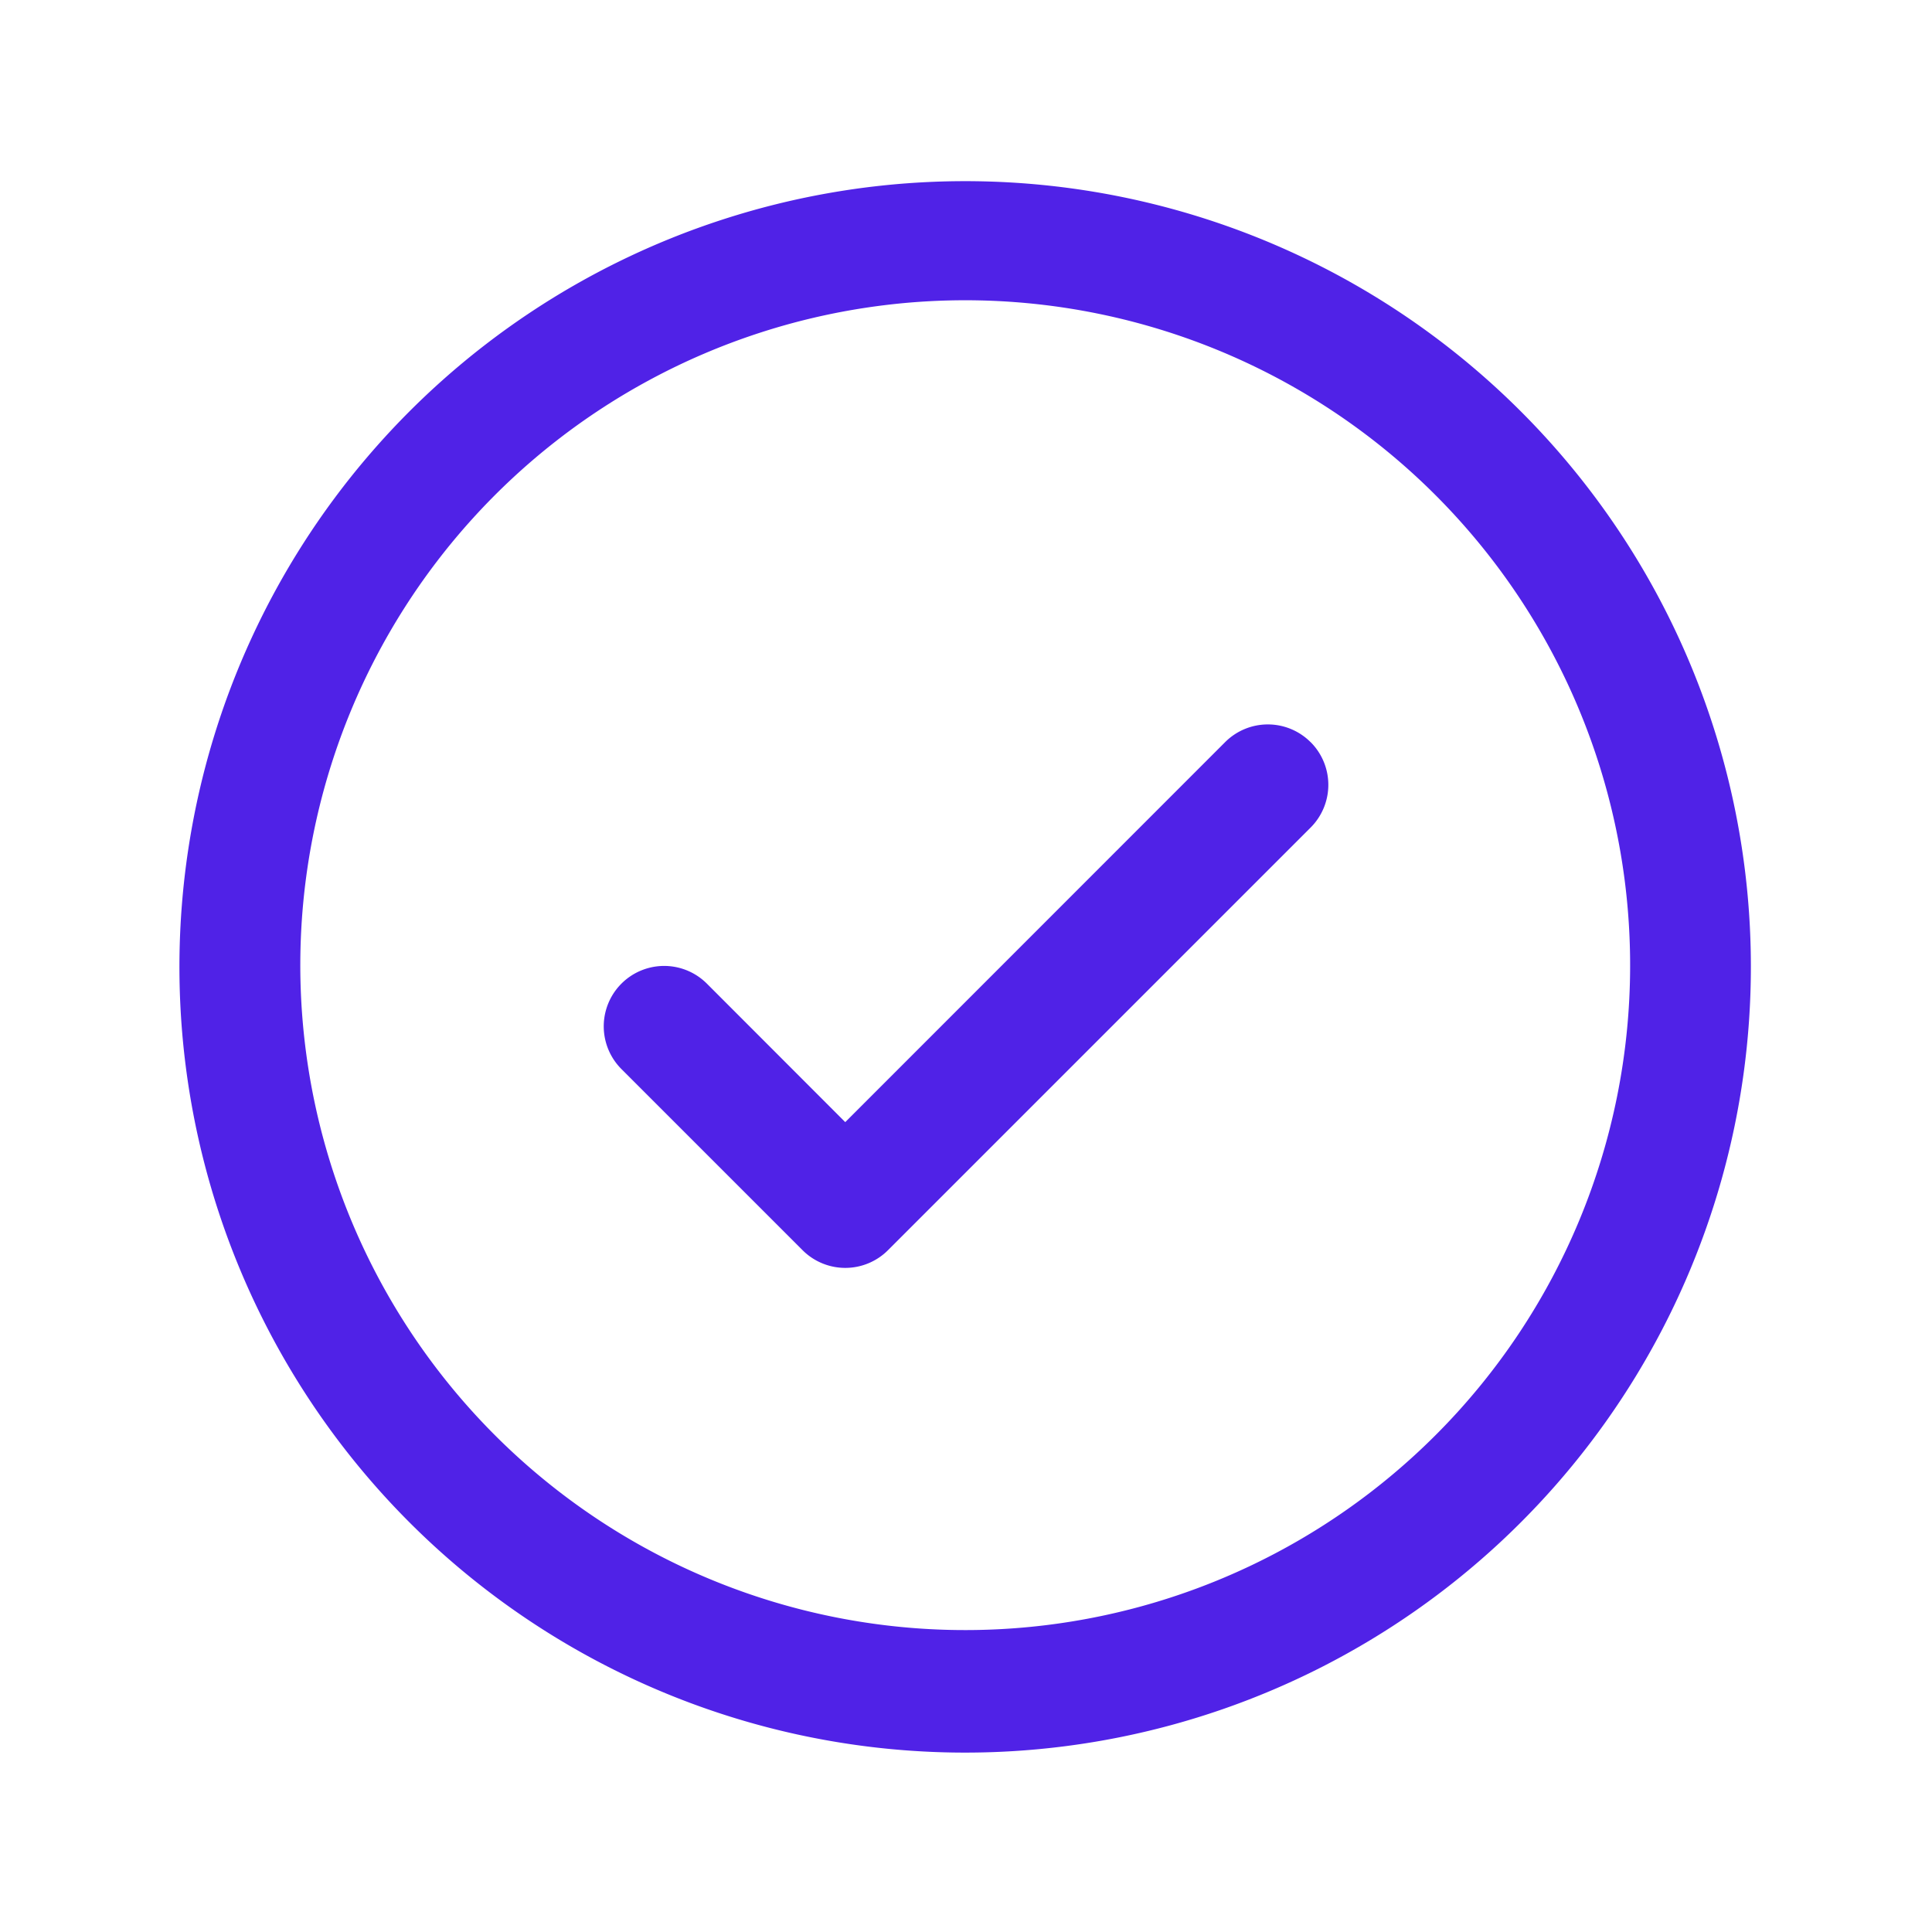 <svg xmlns="http://www.w3.org/2000/svg" xmlns:xlink="http://www.w3.org/1999/xlink" width="32" height="32" viewBox="0 0 32 32"><defs><clipPath id="b"><rect width="32" height="32"/></clipPath></defs><g id="a" clip-path="url(#b)"><path d="M22.208,12.292a1,1,0,0,1,0,1.415l-7,7a1,1,0,0,1-1.415,0l-3-3a1,1,0,1,1,1.415-1.415L14.5,18.586l6.292-6.294a1,1,0,0,1,1.415,0ZM29.5,16a13.014,13.014,0,1,1-3.812-9.188A13,13,0,0,1,29.5,16Zm-2,0a11.013,11.013,0,1,0-3.226,7.774A11,11,0,0,0,27.5,16Z" transform="translate(-0.5)" fill="#5022e7"/></g></svg>